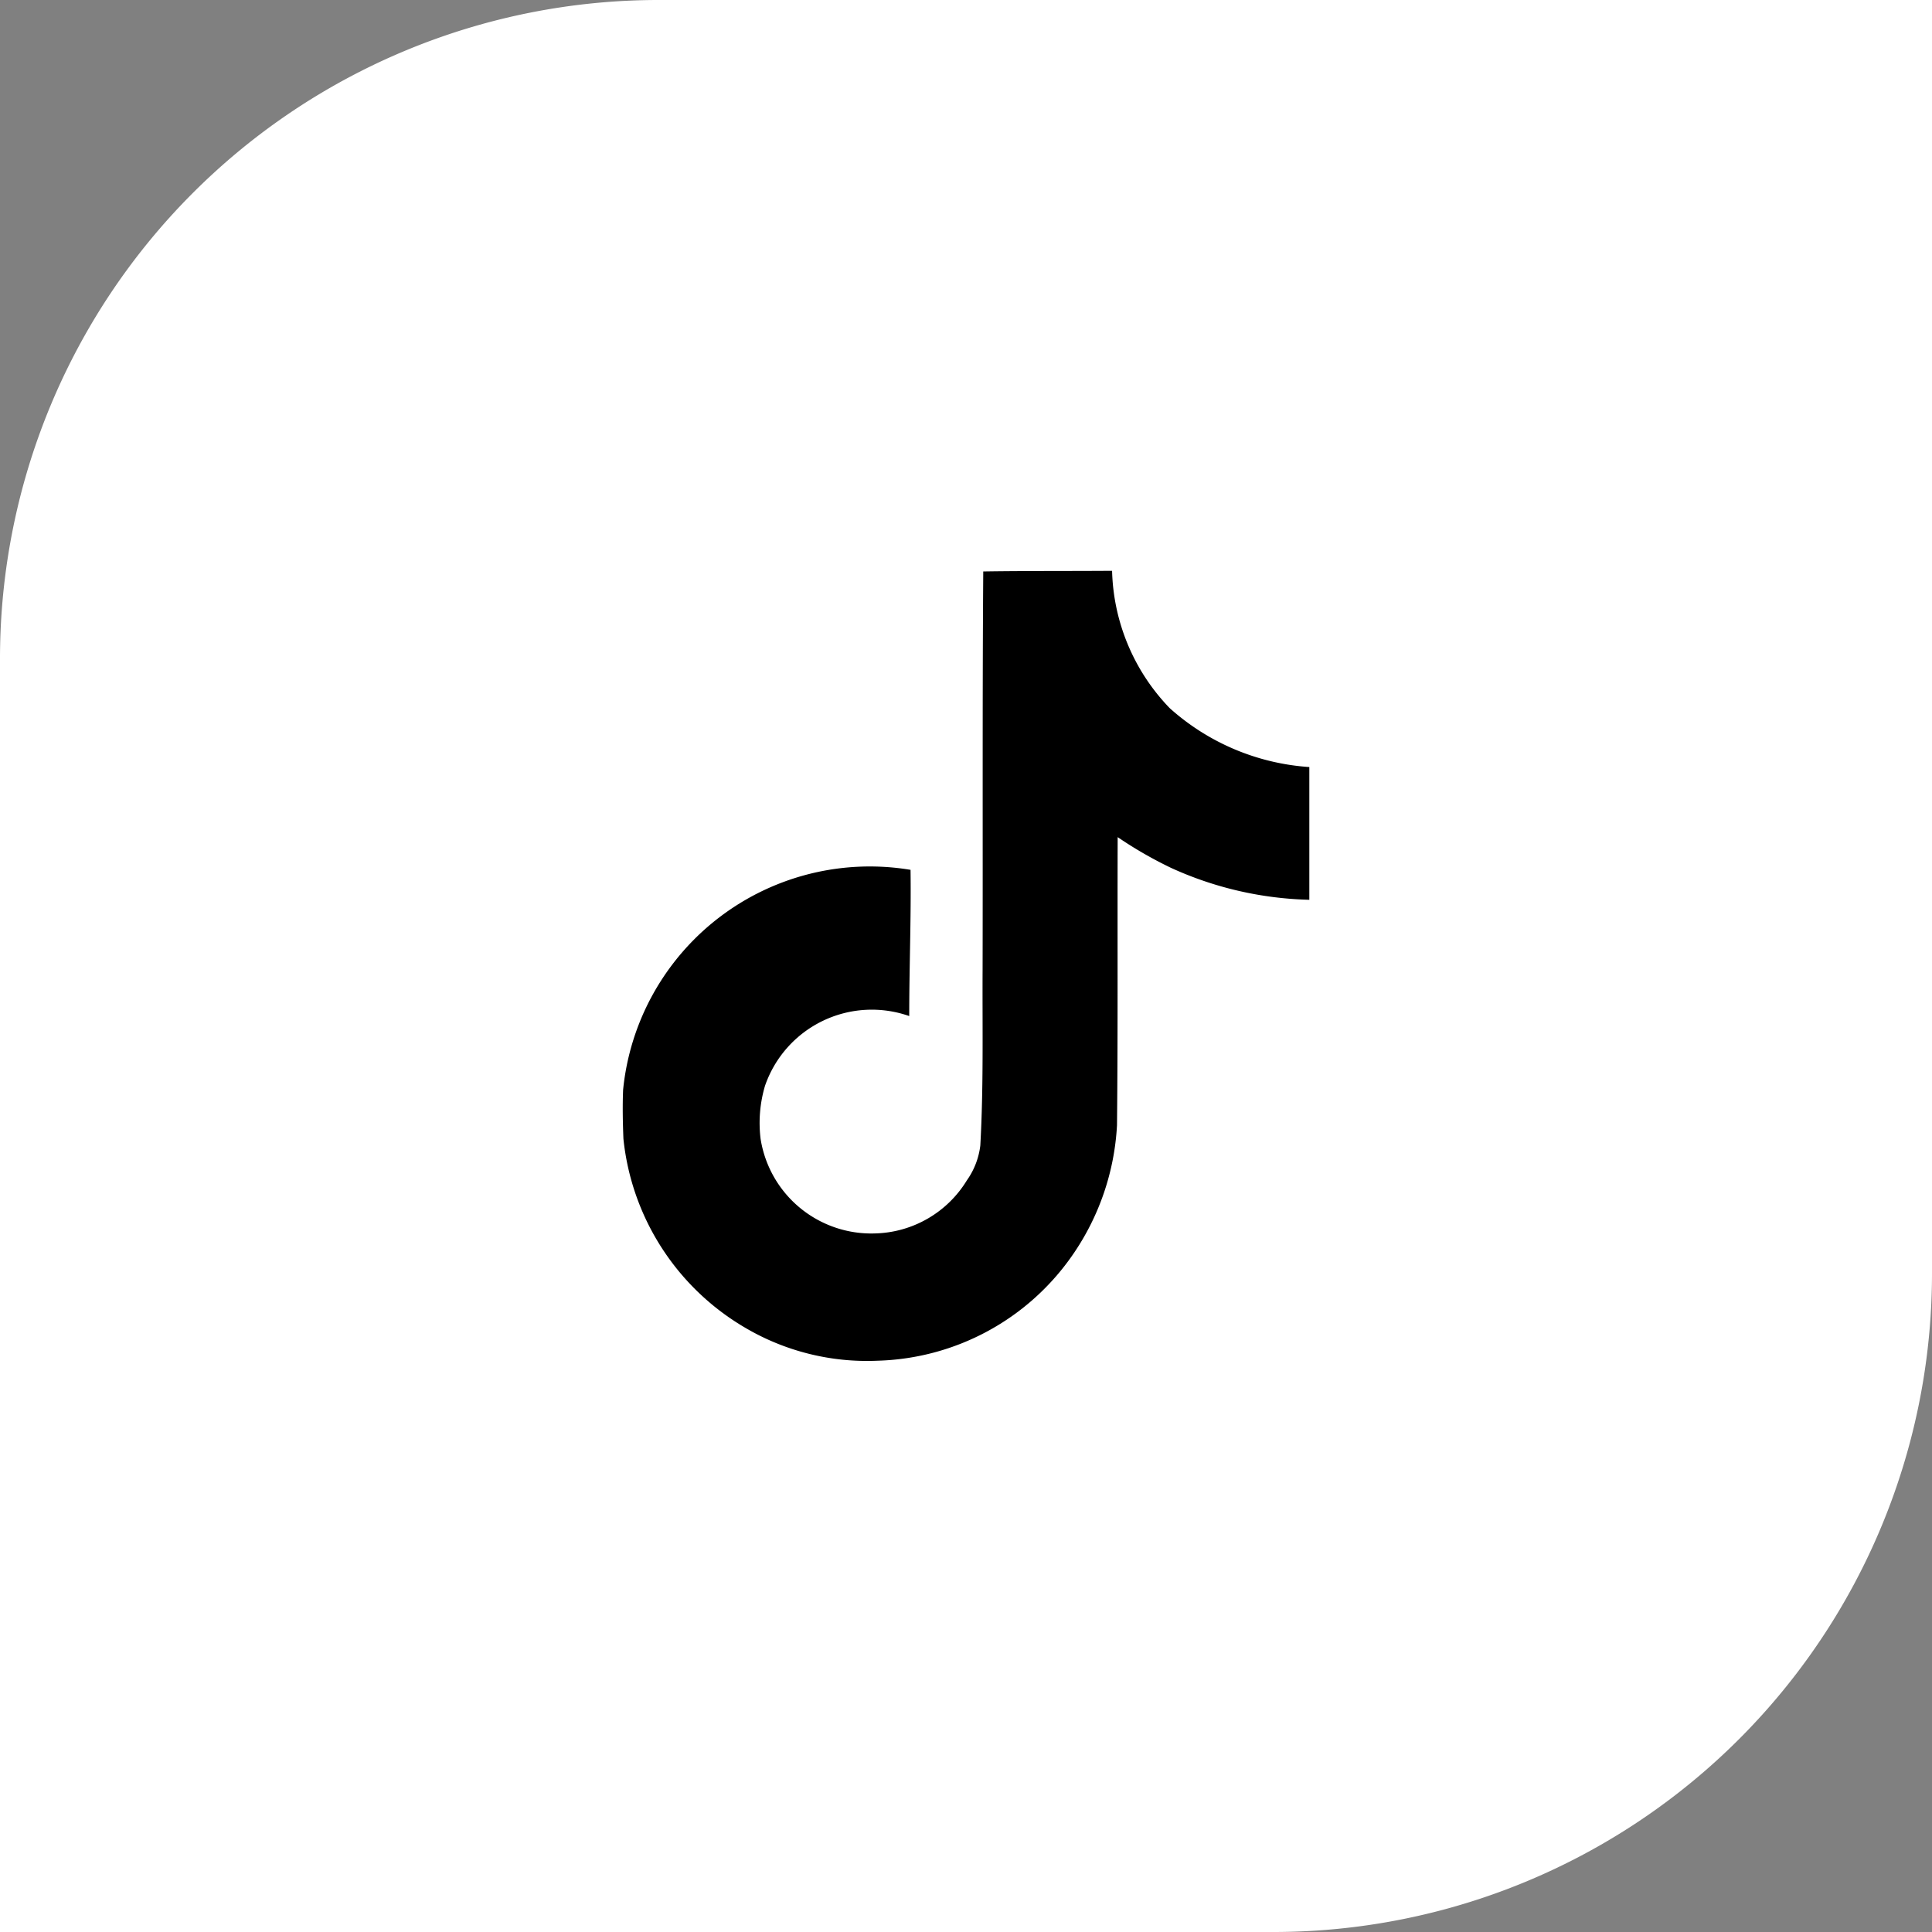 <svg xmlns="http://www.w3.org/2000/svg" width="44" height="44" viewBox="0 0 44 44">
  <rect x="0" y="0" width="44" height="44" fill="#808080" stroke="none"/>
  <g id="tiktok" transform="translate(-318 -1139)">
    <path id="Retângulo_513" data-name="Retângulo 513" d="M15,0H44a0,0,0,0,1,0,0V29A15,15,0,0,1,29,44H0a0,0,0,0,1,0,0V15A15,15,0,0,1,15,0Z" transform="translate(318 1139)" fill="#fff"/>
    <path id="Icon_simple-tiktok" data-name="Icon simple-tiktok" d="M10.582.015C11.564,0,12.539.007,13.514,0a4.671,4.671,0,0,0,1.312,3.127,5.289,5.289,0,0,0,3.18,1.342V7.492a8.028,8.028,0,0,1-3.15-.727,9.266,9.266,0,0,1-1.215-.7c-.007,2.19.007,4.38-.015,6.562a5.728,5.728,0,0,1-1.012,2.955,5.588,5.588,0,0,1-4.432,2.407,5.469,5.469,0,0,1-3.06-.772,5.656,5.656,0,0,1-2.737-4.282c-.015-.375-.022-.75-.007-1.117A5.646,5.646,0,0,1,8.924,6.81c.015,1.11-.03,2.22-.03,3.33a2.573,2.573,0,0,0-3.285,1.59,2.975,2.975,0,0,0-.1,1.207A2.553,2.553,0,0,0,8.129,15.09a2.52,2.52,0,0,0,2.077-1.207,1.73,1.73,0,0,0,.307-.795c.075-1.342.045-2.677.052-4.02.007-3.022-.007-6.037.015-9.052Z" transform="translate(329.813 1152)"/>
  </g>
</svg>

